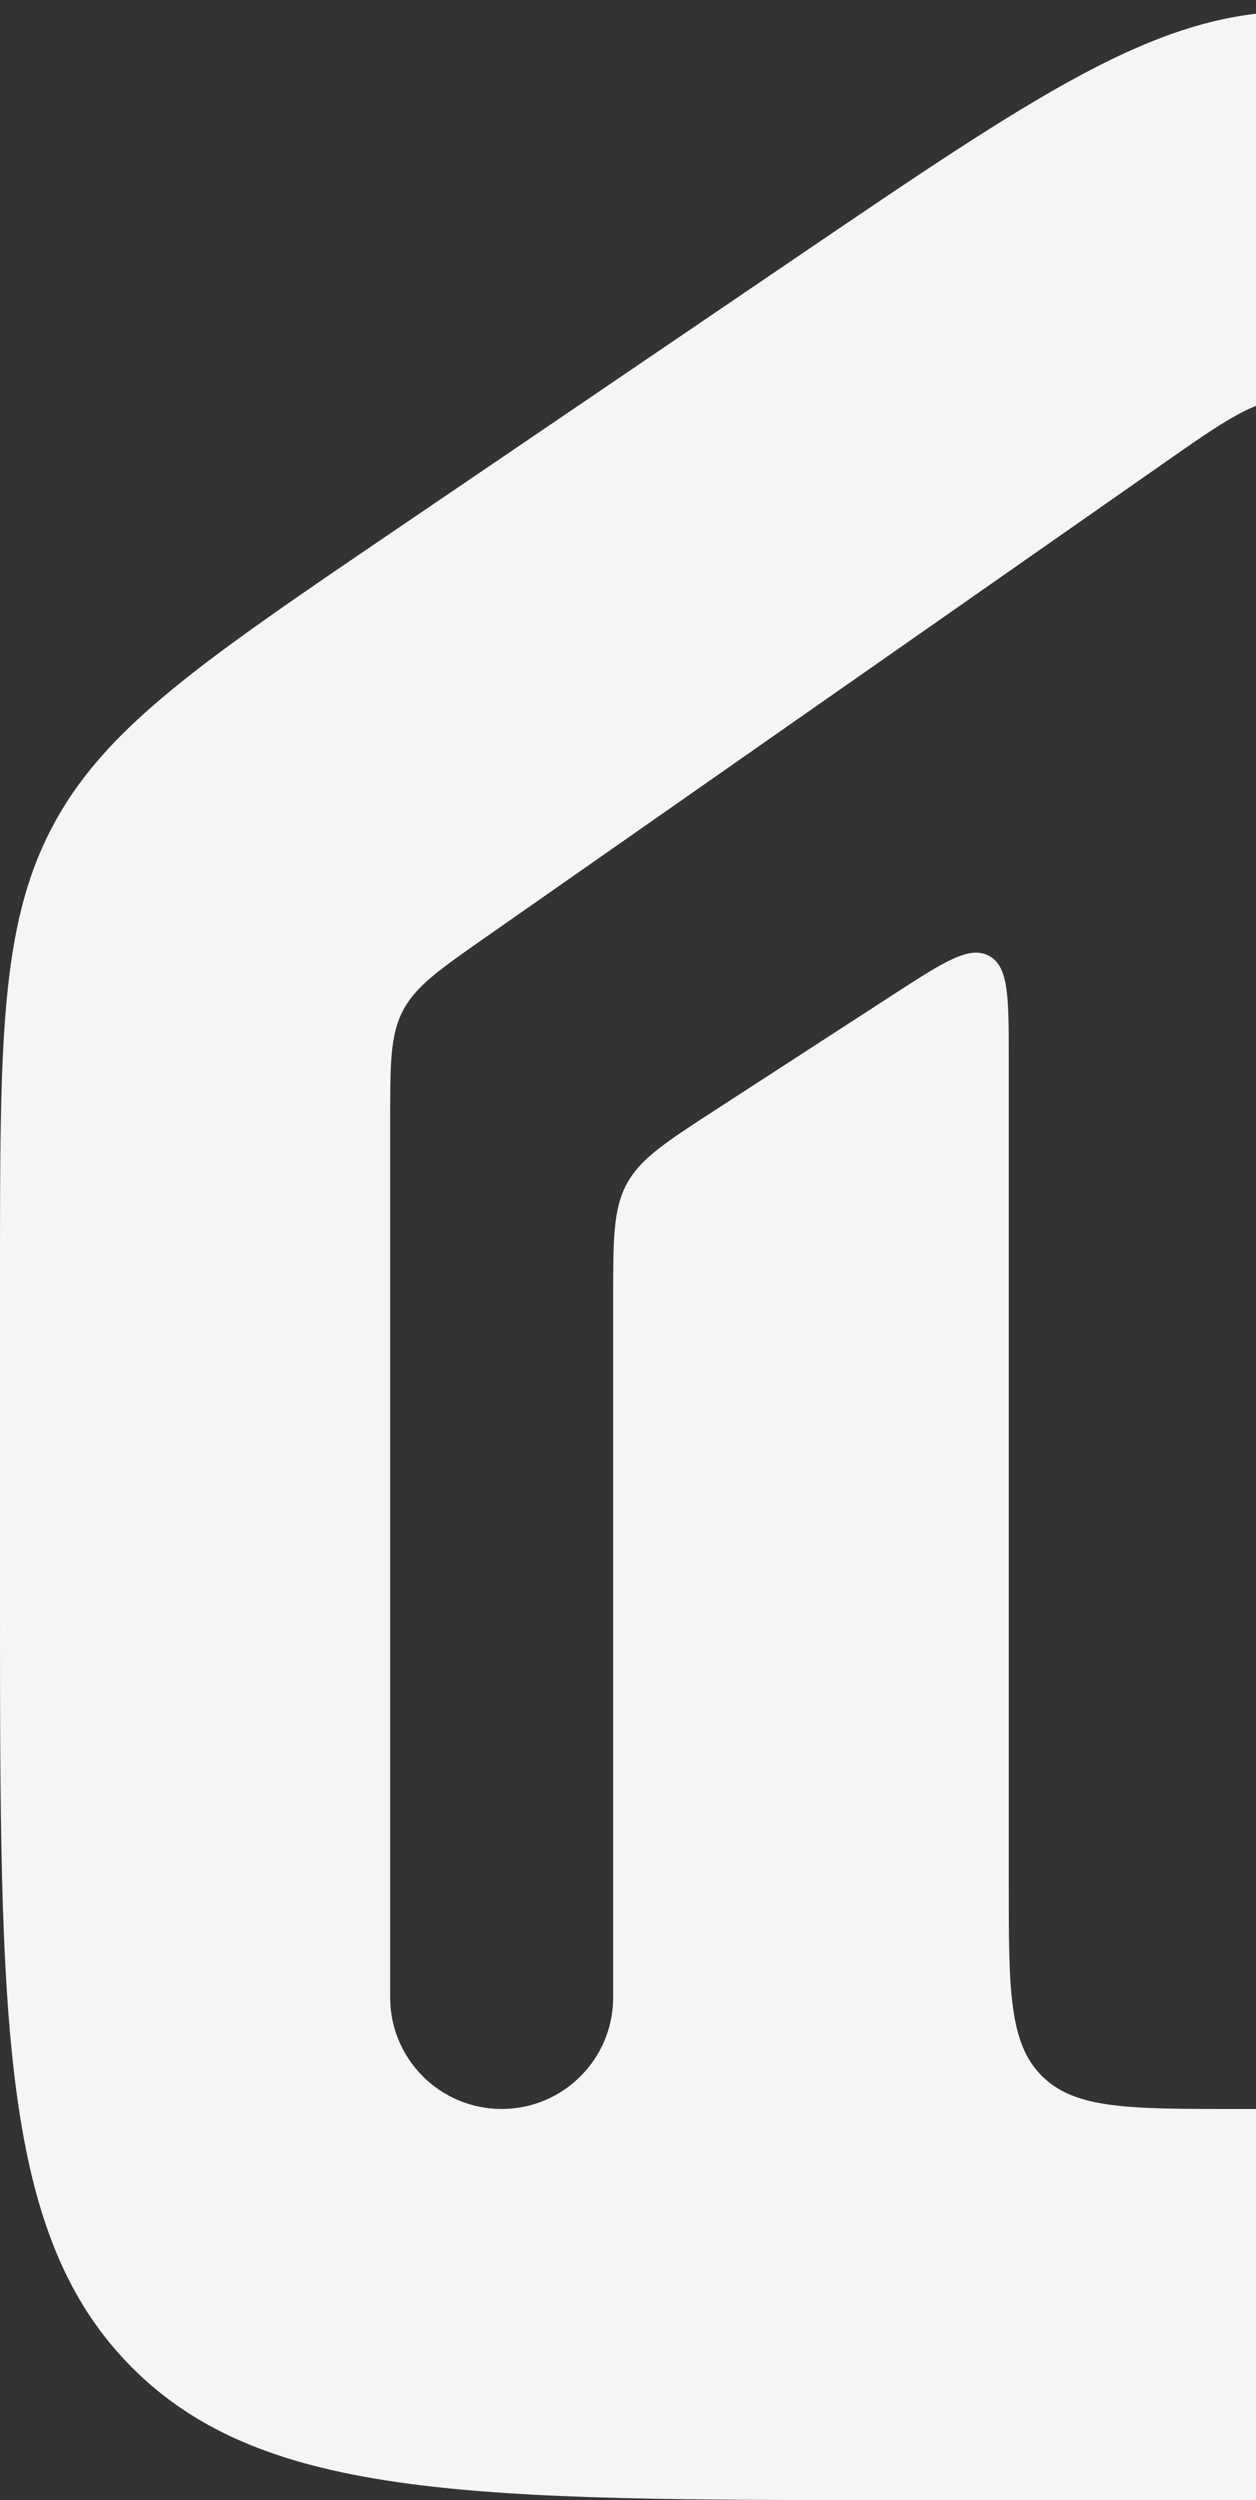 <svg width="97" height="193" viewBox="0 0 97 193" fill="none" xmlns="http://www.w3.org/2000/svg">
<rect x="0" y="0" width="97" height="193" fill="#333333" stroke="none"/>
<path id="Vector" d="M177.197 10.324C184.802 10.324 188.604 10.324 191.084 12.536C191.332 12.757 191.567 12.992 191.788 13.24C194 15.72 194 19.522 194 27.127V58.536C194 72.757 194 79.868 189.427 82.34C184.853 84.811 178.905 80.915 167.008 73.123L109.462 35.431C104.681 32.3 102.291 30.735 99.619 30.775C96.946 30.815 94.604 32.452 89.92 35.725L37.58 72.301C33.93 74.852 32.105 76.127 31.118 78.021C30.131 79.915 30.131 82.141 30.131 86.594V154.194C30.131 158.95 33.986 162.806 38.743 162.806C43.499 162.806 47.354 158.95 47.354 154.194V100.279C47.354 95.643 47.354 93.325 48.413 91.377C49.471 89.43 51.416 88.169 55.306 85.647L68.931 76.814C72.889 74.248 74.868 72.965 76.387 73.79C77.906 74.615 77.906 76.974 77.906 81.691V145.368C77.906 153.588 77.906 157.698 80.459 160.252C83.013 162.806 87.123 162.806 95.343 162.806H146.011C154.232 162.806 158.342 162.806 160.895 160.252C163.449 157.698 163.449 153.588 163.449 145.368V127.488C163.449 121.348 163.449 118.278 164.926 116.075C165.558 115.132 166.369 114.322 167.312 113.689C169.515 112.212 172.585 112.212 178.724 112.212C184.864 112.212 187.934 112.212 190.137 113.689C191.08 114.322 191.89 115.132 192.523 116.075C194 118.278 194 121.348 194 127.488V128.37C194 156.302 194 170.268 186.458 179.785C184.792 181.888 182.888 183.792 180.785 185.458C171.268 193 157.302 193 129.37 193H69.749C36.869 193 20.429 193 10.215 182.785C0 172.571 0 156.131 0 123.251V98.593C0 80.504 0 71.459 4.055 63.802C8.11 56.145 15.592 51.062 30.555 40.897L61.591 19.814C80.022 7.294 89.238 1.033 99.69 0.884C110.142 0.735 119.533 6.729 138.314 18.718L155.658 29.789C158.557 31.64 160.007 32.565 161.195 32.291C161.717 32.171 162.196 31.909 162.579 31.533C163.449 30.679 163.449 28.959 163.449 25.52V24.072C163.449 19.379 163.449 17.033 164.328 15.226C165.182 13.473 166.598 12.057 168.351 11.203C170.158 10.324 172.504 10.324 177.197 10.324Z" fill="#F5F5F5"/>
</svg>
